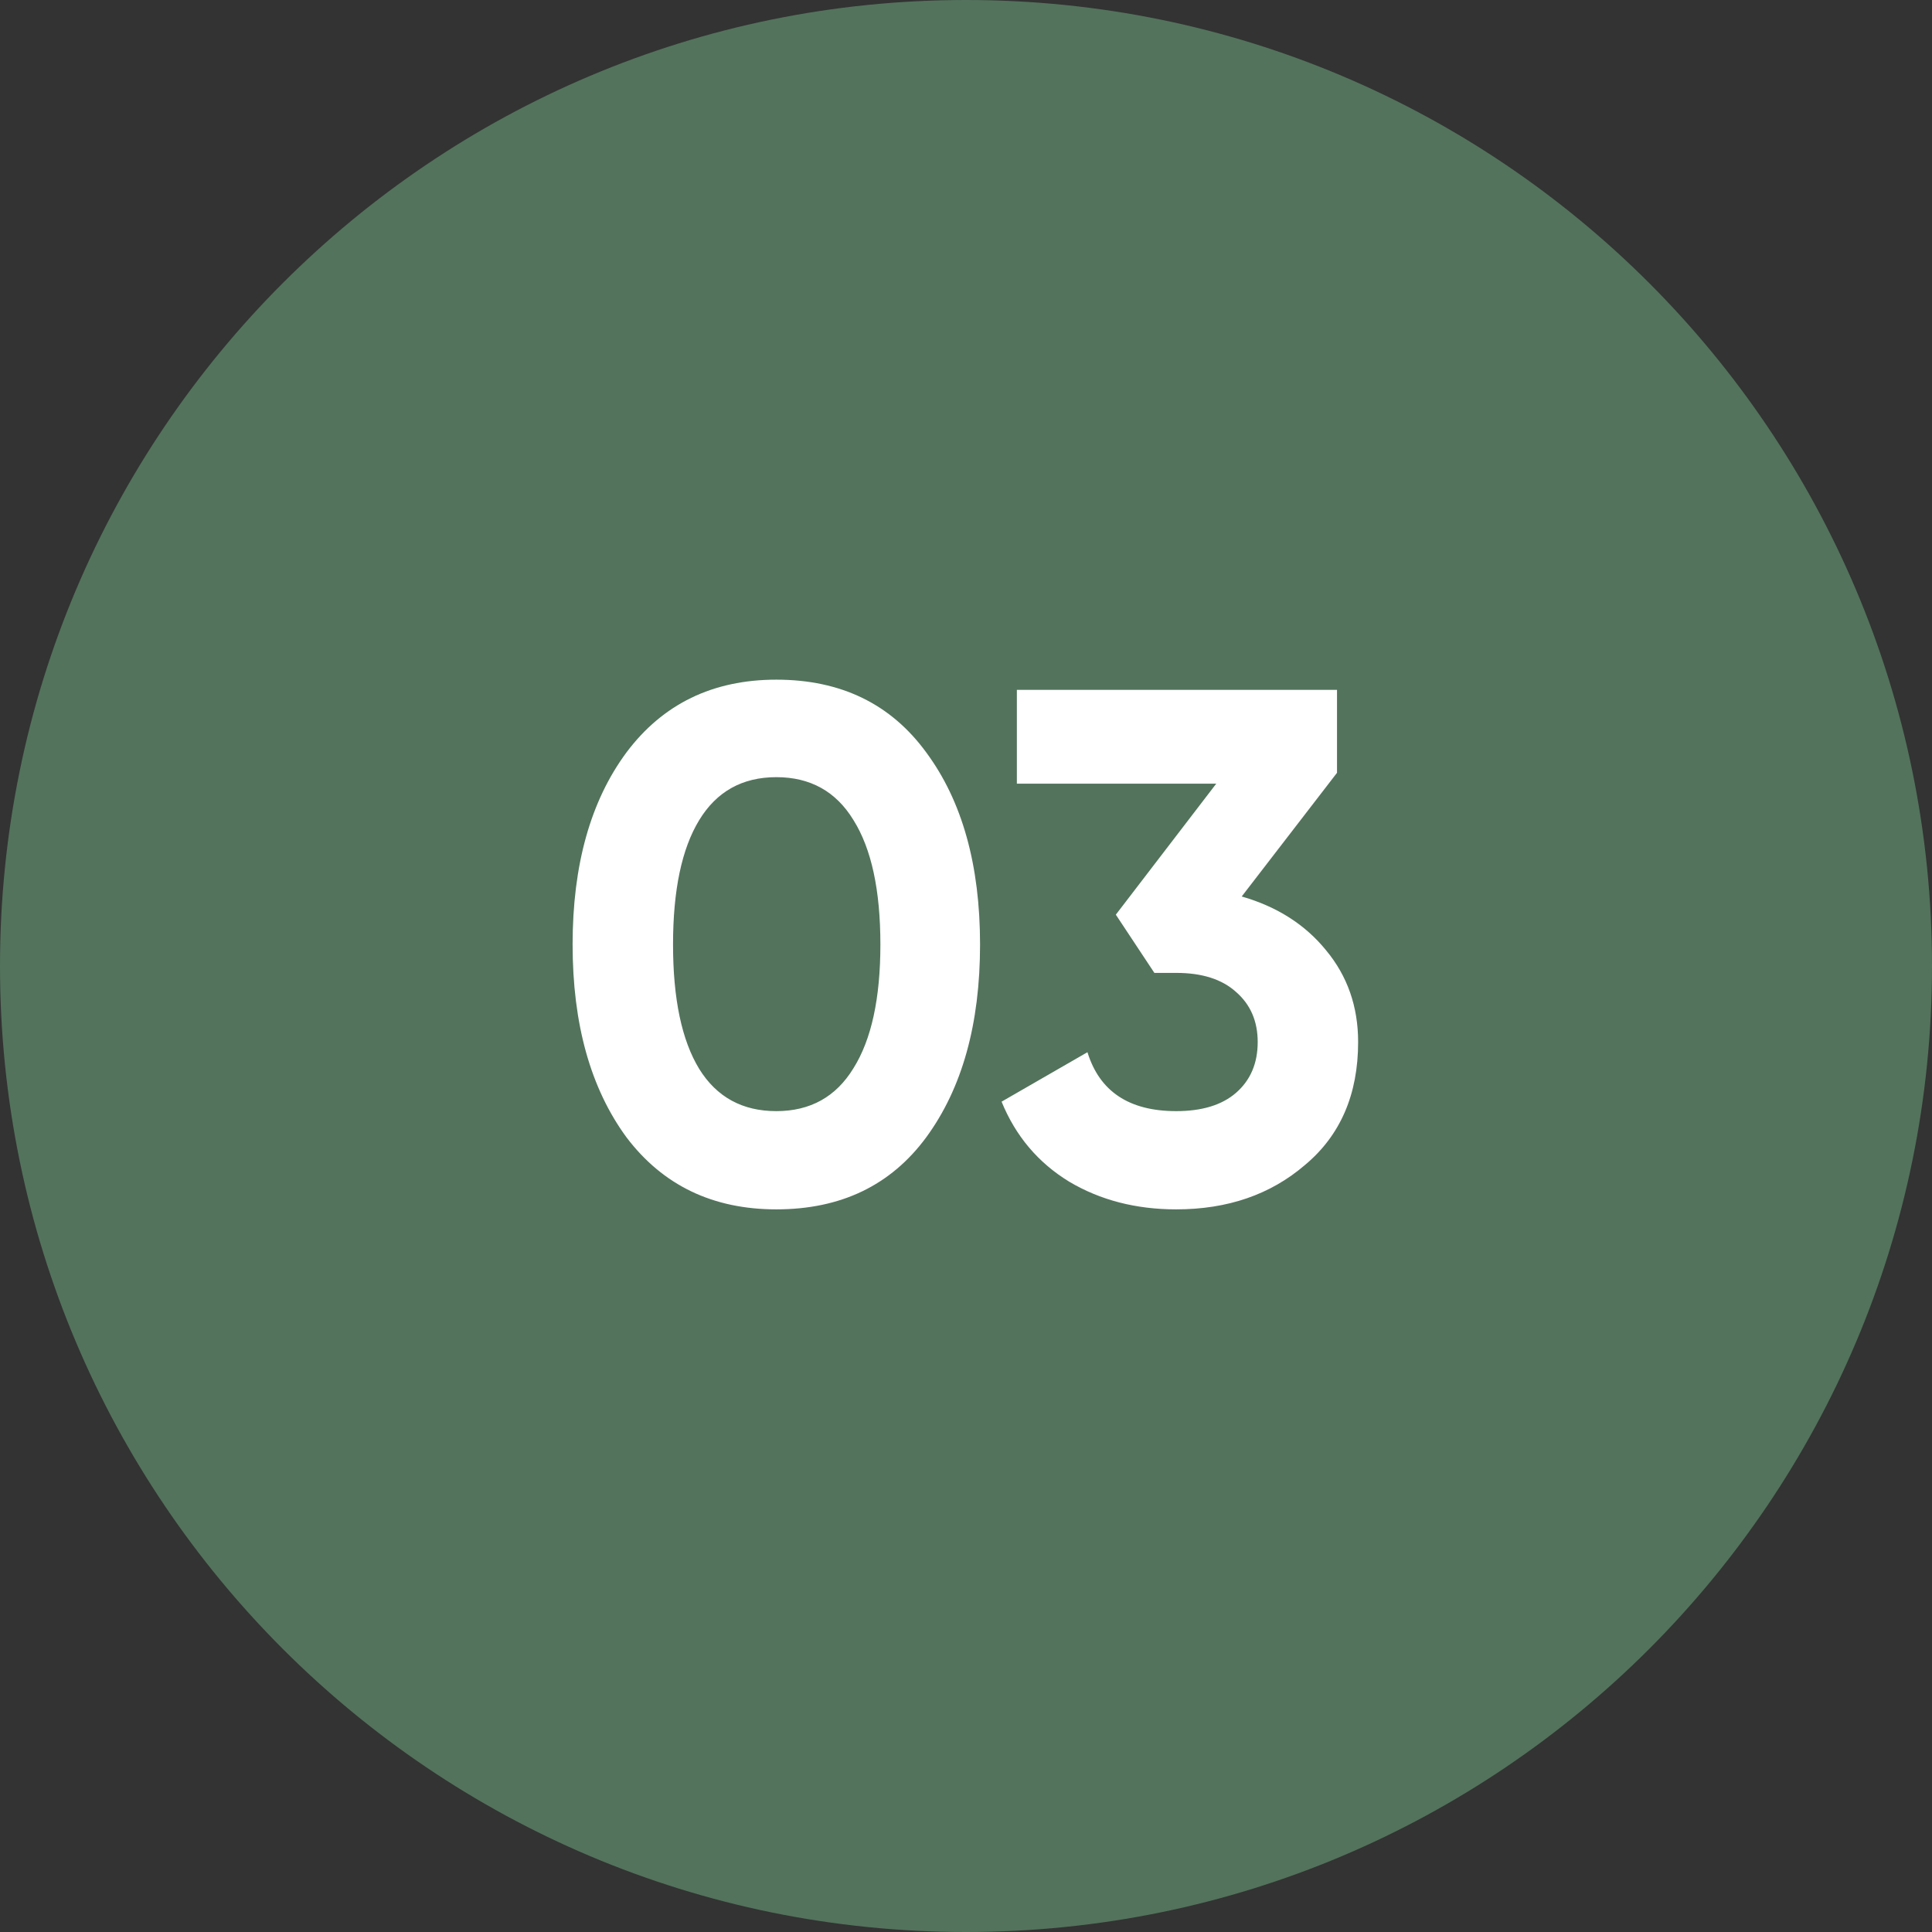 <?xml version="1.0" encoding="UTF-8"?> <svg xmlns="http://www.w3.org/2000/svg" width="58" height="58" viewBox="0 0 58 58" fill="none"><rect x="0" y="0" width="58" height="58" fill="#333333" stroke="none"/> <g clip-path="url(#clip0_50_66)"> <path d="M29 58C45.016 58 58 45.016 58 29C58 12.984 45.016 0 29 0C12.984 0 0 12.984 0 29C0 45.016 12.984 58 29 58Z" fill="#53735C"></path> <path d="M23.306 36.306C21.399 36.306 19.899 35.585 18.807 34.143C17.729 32.672 17.19 30.743 17.19 28.355C17.19 25.967 17.729 24.044 18.807 22.588C19.899 21.132 21.399 20.404 23.306 20.404C25.243 20.404 26.743 21.132 27.806 22.588C28.884 24.044 29.422 25.967 29.422 28.355C29.422 30.743 28.884 32.672 27.806 34.143C26.743 35.585 25.243 36.306 23.306 36.306ZM26.43 28.355C26.43 26.724 26.161 25.479 25.622 24.62C25.098 23.76 24.326 23.331 23.306 23.331C22.287 23.331 21.515 23.76 20.991 24.62C20.467 25.479 20.205 26.724 20.205 28.355C20.205 29.986 20.467 31.231 20.991 32.09C21.515 32.935 22.287 33.357 23.306 33.357C24.326 33.357 25.098 32.927 25.622 32.068C26.161 31.209 26.43 29.971 26.43 28.355ZM40.138 23.2L37.277 26.913C38.34 27.219 39.184 27.758 39.81 28.529C40.451 29.301 40.772 30.219 40.772 31.282C40.772 32.855 40.24 34.085 39.177 34.973C38.143 35.862 36.854 36.306 35.311 36.306C34.102 36.306 33.032 36.029 32.1 35.476C31.168 34.908 30.491 34.107 30.068 33.073L32.646 31.588C33.01 32.767 33.898 33.357 35.311 33.357C36.083 33.357 36.68 33.175 37.102 32.811C37.539 32.432 37.757 31.923 37.757 31.282C37.757 30.656 37.539 30.153 37.102 29.775C36.68 29.396 36.083 29.207 35.311 29.207H34.655L33.498 27.459L36.512 23.527H30.527V20.71H40.138V23.2Z" fill="white"></path> </g> <defs> <clipPath id="clip0_50_66"> <rect width="58" height="58" fill="white"></rect> </clipPath> </defs> </svg> 